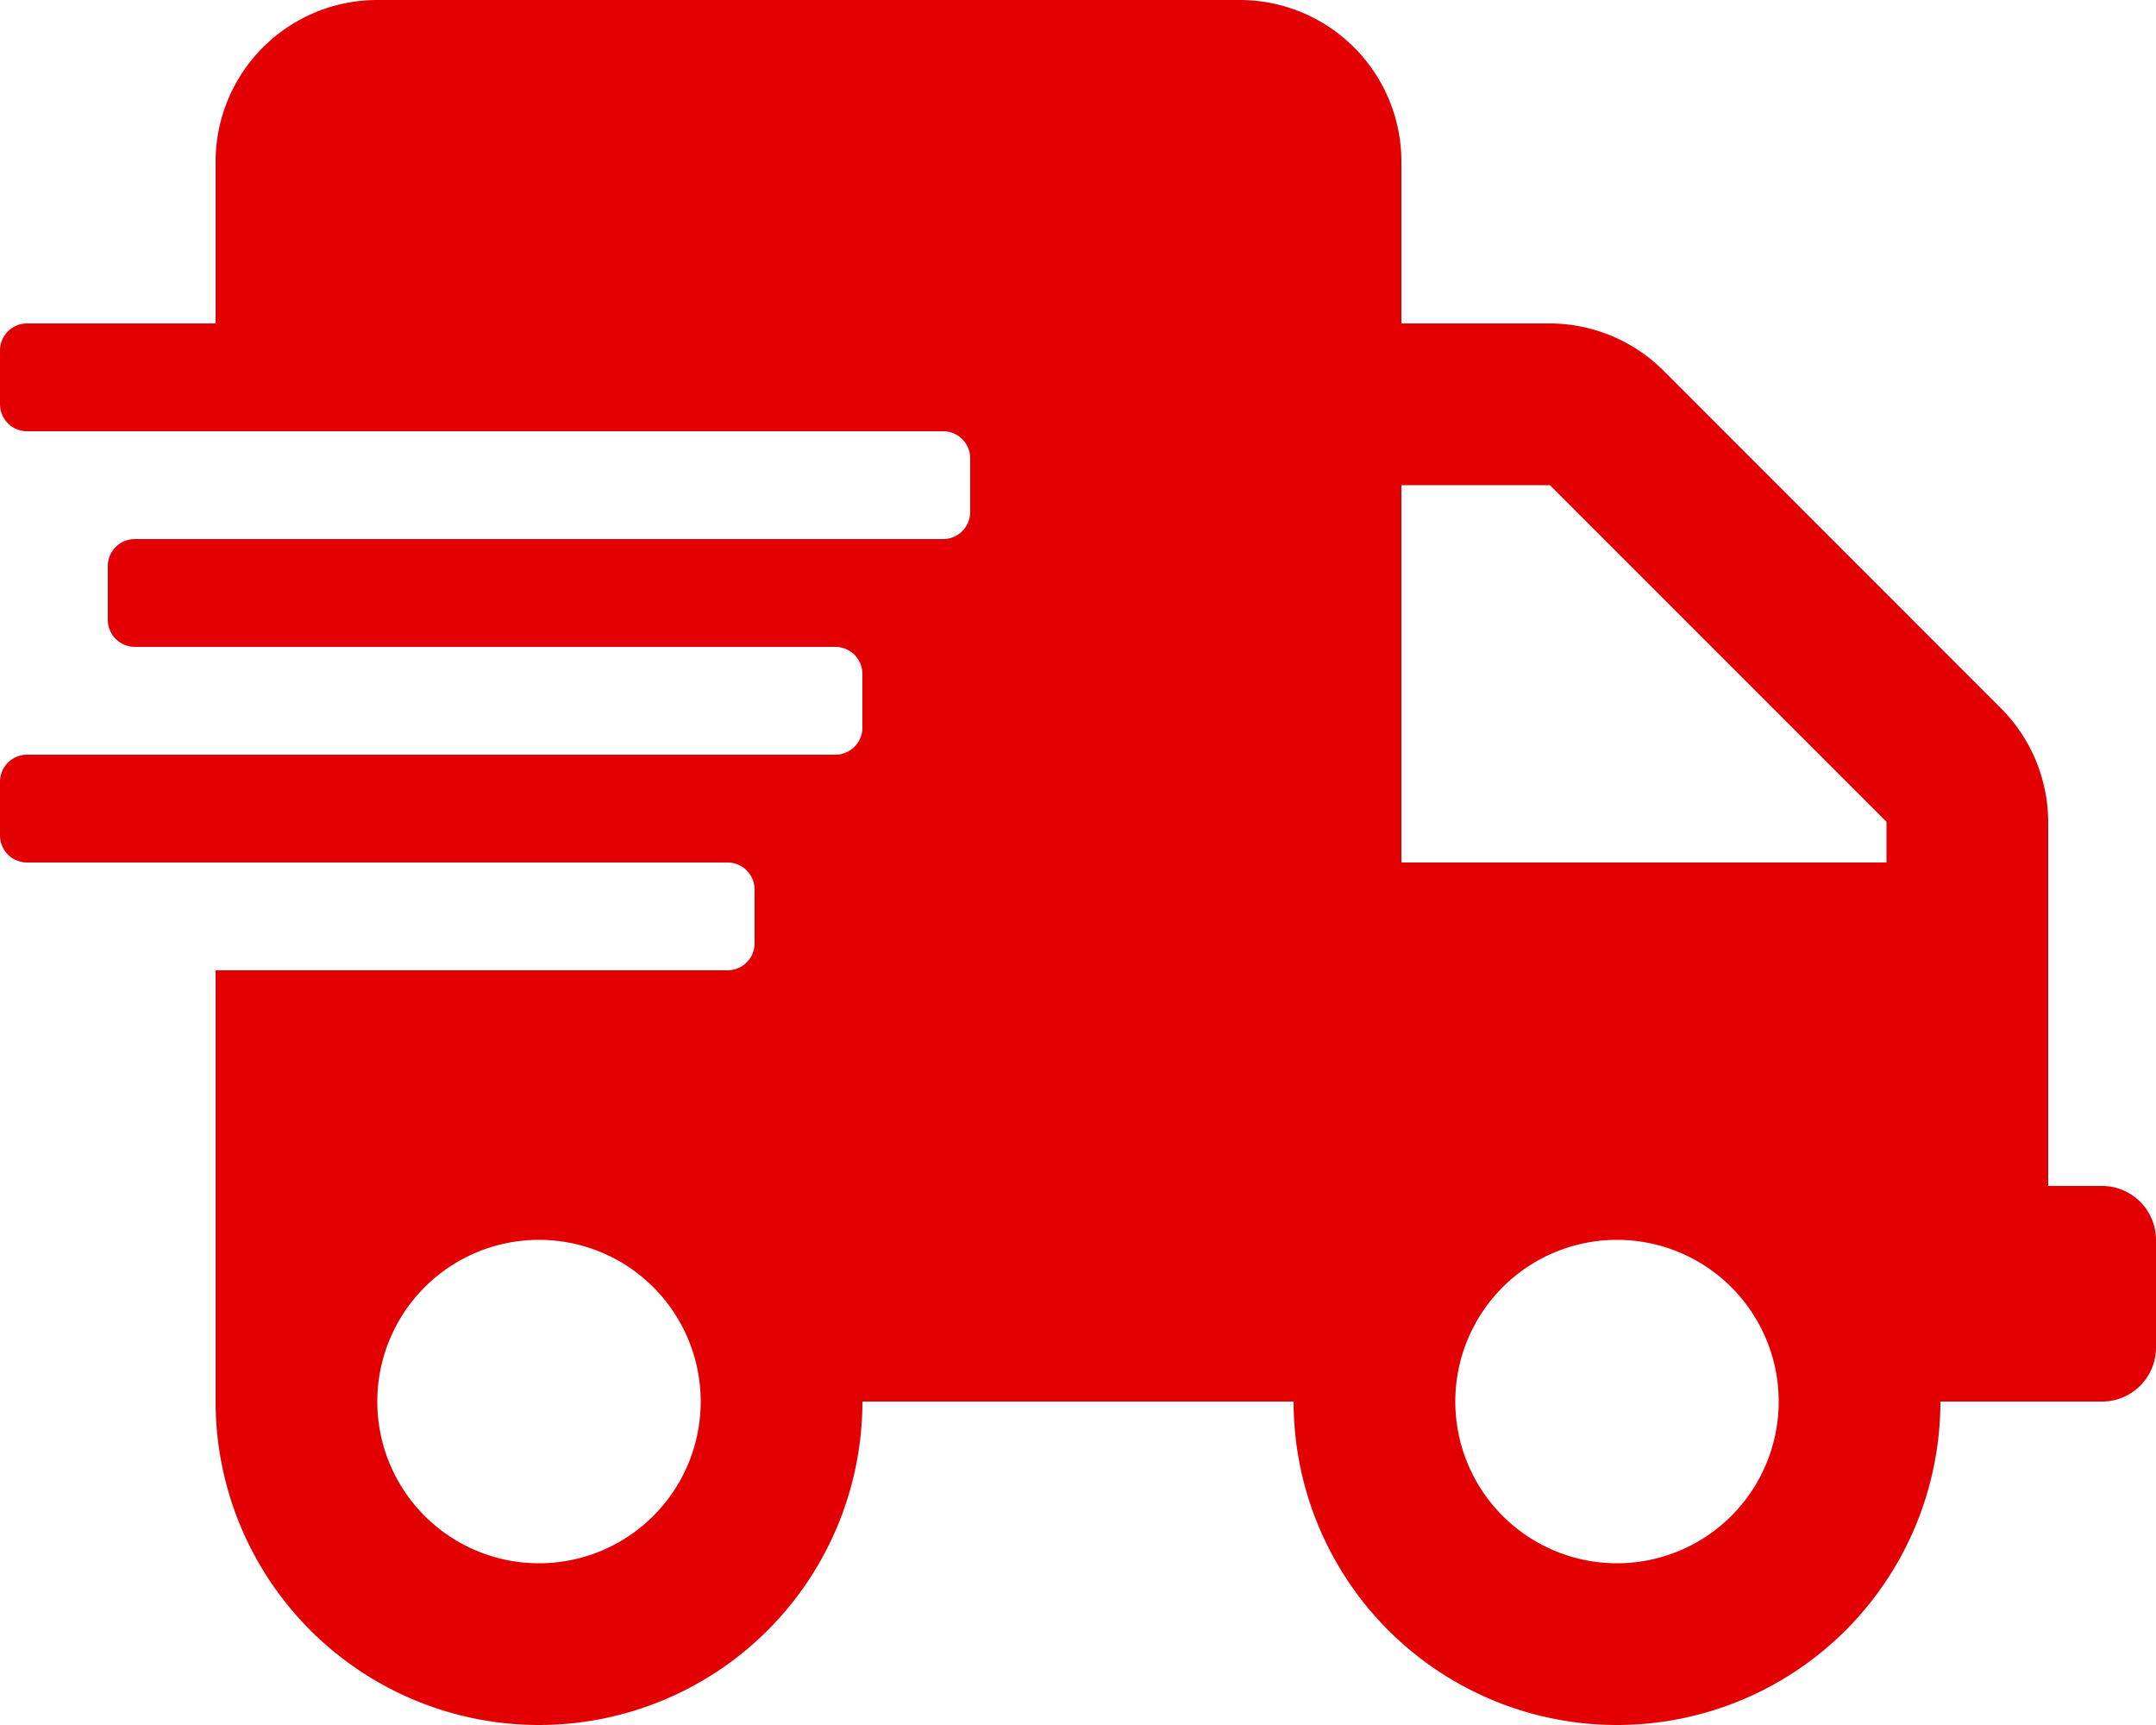 <svg xmlns="http://www.w3.org/2000/svg" width="18" height="14.4" viewBox="0 0 18 14.4">
  <path id="Icon_awesome-shipping-fast" data-name="Icon awesome-shipping-fast" d="M17.55,9.9H17.1V6.86a1.35,1.35,0,0,0-.4-.953L13.894,3.1a1.35,1.35,0,0,0-.953-.4H11.7V1.35A1.35,1.35,0,0,0,10.35,0H3.15A1.35,1.35,0,0,0,1.8,1.35V2.7H.225A.226.226,0,0,0,0,2.925v.45A.226.226,0,0,0,.225,3.6h7.65a.226.226,0,0,1,.225.225v.45a.226.226,0,0,1-.225.225H1.125A.226.226,0,0,0,.9,4.725v.45a.226.226,0,0,0,.225.225h5.85a.226.226,0,0,1,.225.225v.45a.226.226,0,0,1-.225.225H.225A.226.226,0,0,0,0,6.525v.45A.226.226,0,0,0,.225,7.2h5.85a.226.226,0,0,1,.225.225v.45a.226.226,0,0,1-.225.225H1.8v3.6a2.7,2.7,0,0,0,5.4,0h3.6a2.7,2.7,0,0,0,5.4,0h1.35a.451.451,0,0,0,.45-.45v-.9A.451.451,0,0,0,17.55,9.9ZM4.5,13.05A1.35,1.35,0,1,1,5.85,11.7,1.35,1.35,0,0,1,4.5,13.05Zm9,0a1.35,1.35,0,1,1,1.35-1.35A1.35,1.35,0,0,1,13.5,13.05ZM15.75,7.2H11.7V4.05h1.24l2.81,2.81Z" fill="#e30003"/>
</svg>
